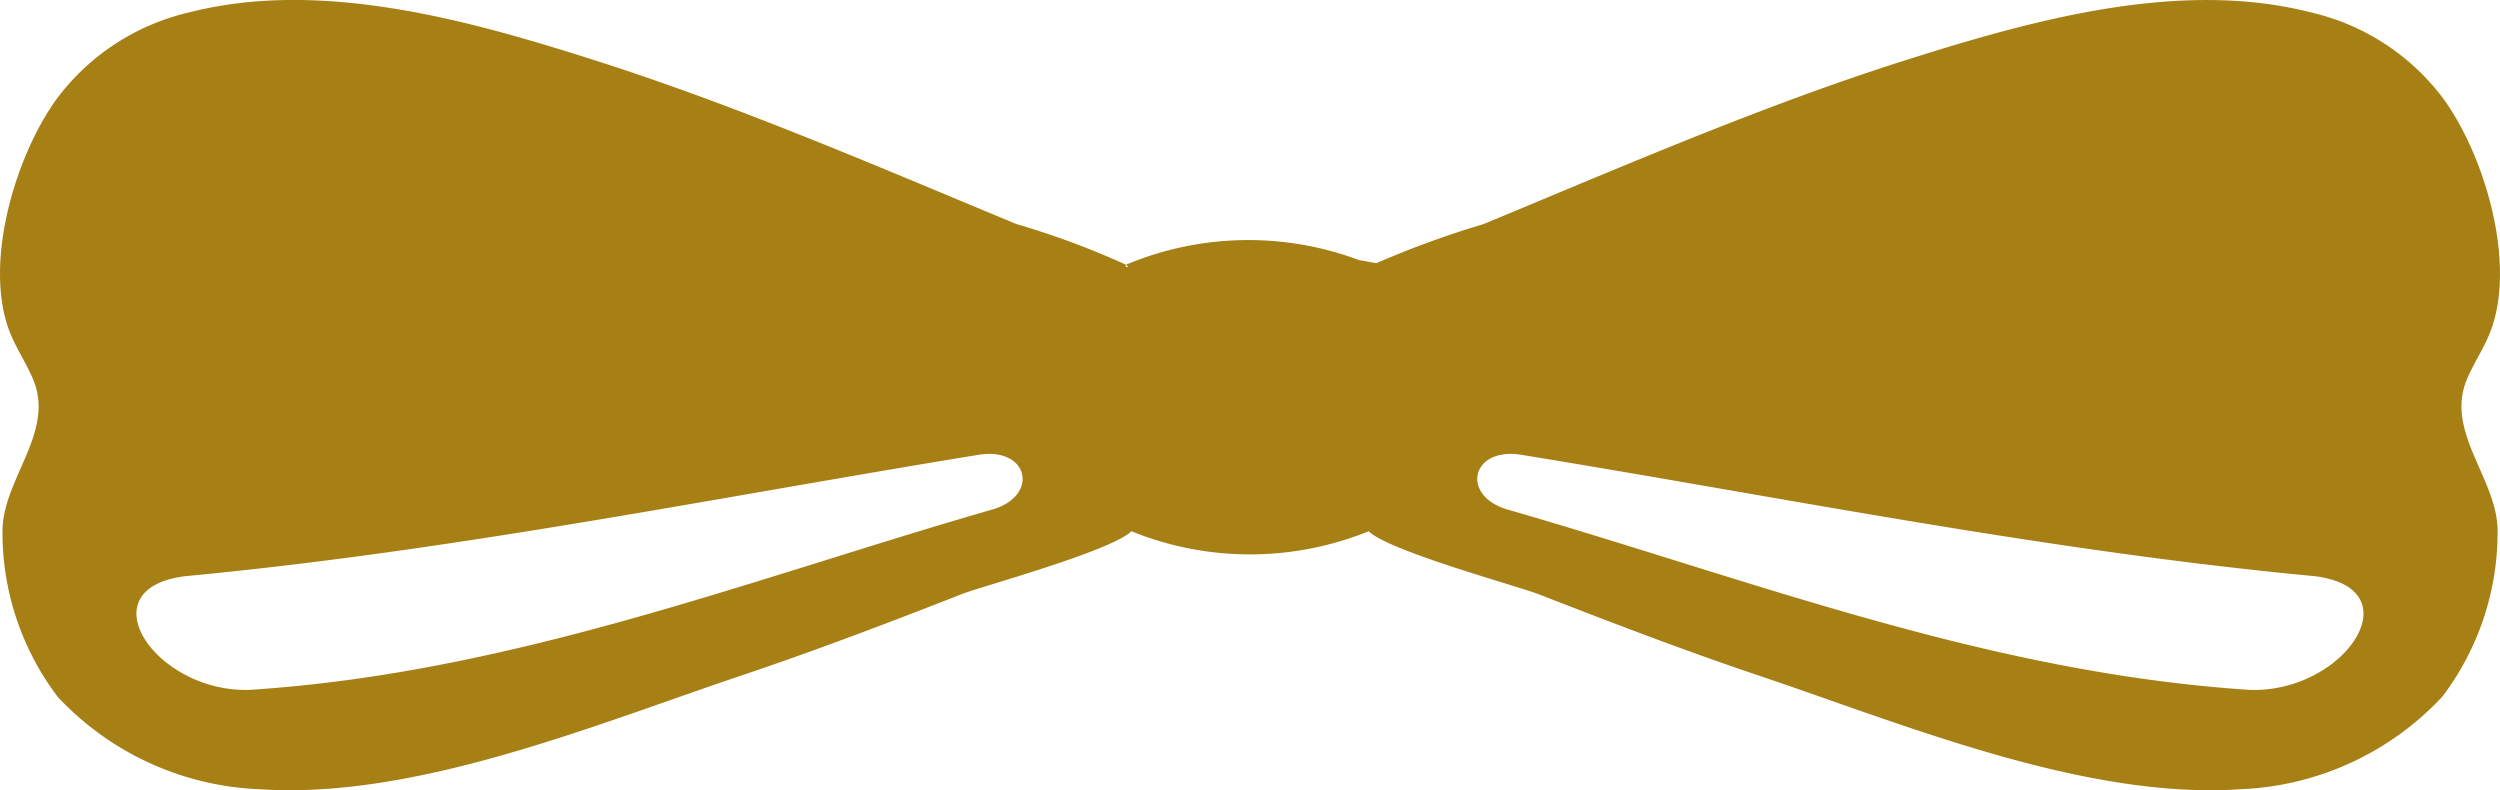 <svg xmlns="http://www.w3.org/2000/svg" xmlns:xlink="http://www.w3.org/1999/xlink" width="61.203" height="19.347" viewBox="0 0 61.203 19.347"><defs><style>.a{fill:#a67f15;}.b{clip-path:url(#a);}</style><clipPath id="a"><rect class="a" width="61.203" height="19.347" transform="translate(0 0)"/></clipPath></defs><g transform="translate(0.139)"><g class="b" transform="translate(-0.139 0)"><path class="a" d="M60.4,9.267c.176-.408.434-.778.587-1.2.6-1.649-.142-4.2-1.139-5.608A5.627,5.627,0,0,0,56.583.306c-3.24-.833-6.877.2-9.965,1.178-2.414.768-4.769,1.706-7.109,2.673-1.067.441-2.131.891-3.2,1.332a23.177,23.177,0,0,0-2.613.954l-.4-.072h-.015a7.736,7.736,0,0,0-5.717.11.578.578,0,0,1,.065.053l-.068,0,0-.055a19.954,19.954,0,0,0-2.676-.993c-1.067-.441-2.131-.891-3.2-1.332-2.34-.967-4.7-1.905-7.109-2.673C11.5.5,7.86-.528,4.62.306A5.626,5.626,0,0,0,1.357,2.464C.36,3.875-.387,6.423.218,8.072c.153.417.41.787.586,1.2.551,1.275-.686,2.4-.742,3.652a6.655,6.655,0,0,0,1.354,4.139A7.143,7.143,0,0,0,6.332,19.32c3.8.265,8.215-1.57,11.778-2.769,1.83-.615,3.635-1.3,5.433-2.006.492-.192,3.673-1.057,4.154-1.54a7.723,7.723,0,0,0,5.81,0c.481.483,3.662,1.347,4.154,1.54,1.8.7,3.6,1.391,5.433,2.006,3.564,1.2,7.975,3.034,11.779,2.769a7.143,7.143,0,0,0,4.916-2.263,6.655,6.655,0,0,0,1.354-4.139c-.056-1.251-1.293-2.376-.742-3.652M24.271,12.48c-5.986,1.728-11.73,3.988-18.141,4.408-2.307.091-4.06-2.476-1.591-2.783,6.551-.615,12.979-1.922,19.444-2.975,1.211-.178,1.468,1.022.288,1.351m30.8,4.408c-6.411-.419-12.155-2.68-18.141-4.408-1.181-.329-.923-1.529.288-1.351,6.465,1.053,12.893,2.36,19.444,2.975,2.469.307.716,2.874-1.591,2.783" transform="translate(0 0)"/></g></g></svg>